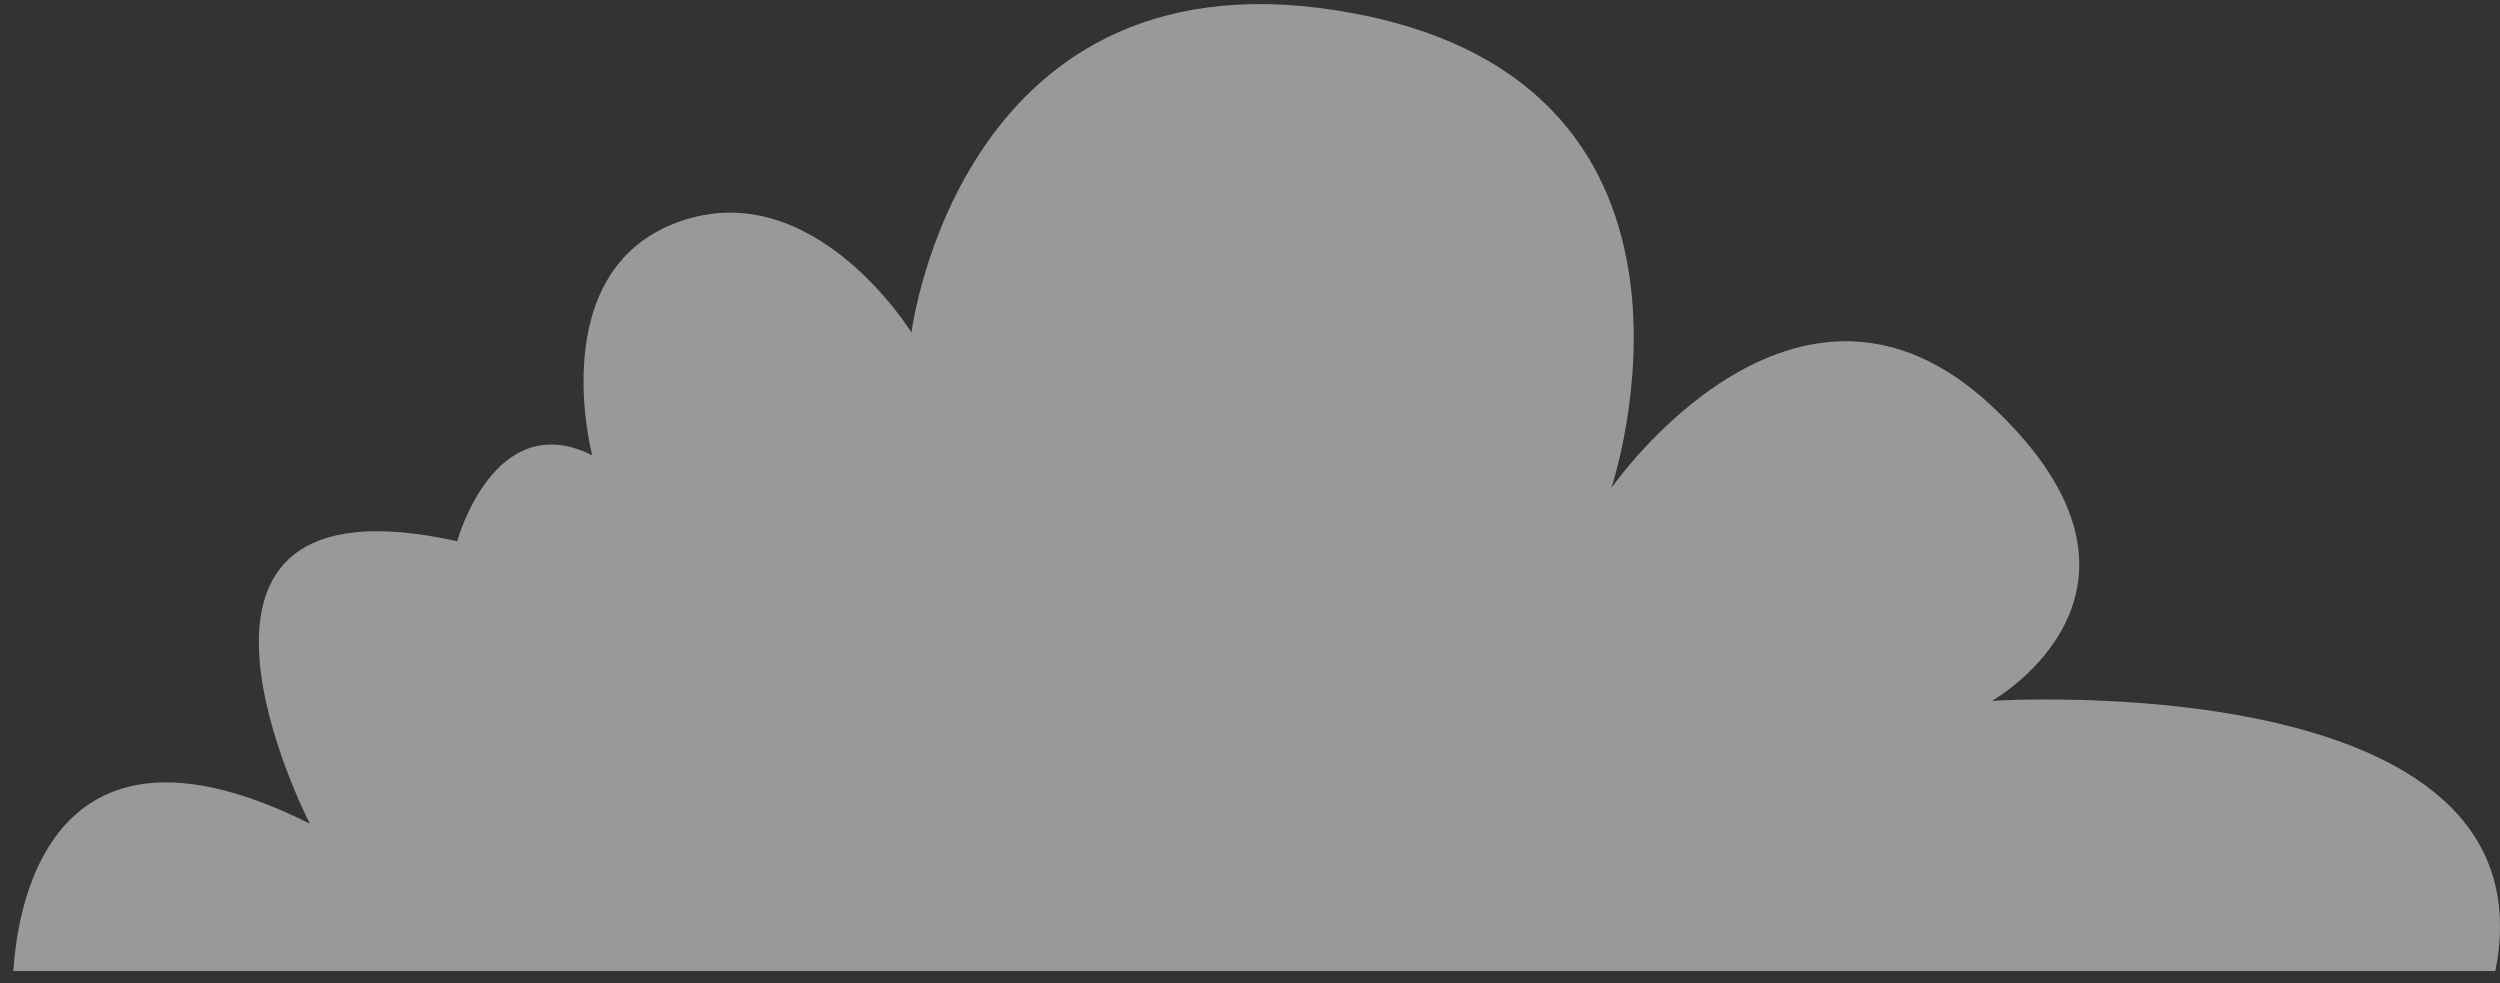 <?xml version="1.0" encoding="UTF-8"?> <svg xmlns="http://www.w3.org/2000/svg" width="150" height="59" viewBox="0 0 150 59" fill="none"><rect x="0" y="0" width="150" height="59" fill="#333333" stroke="none"/> <path opacity="0.5" d="M18.591 49.419C18.591 49.419 7.541 28.055 27.431 32.475C27.431 32.475 29.641 24.372 35.535 27.318C35.535 27.318 32.588 16.268 40.691 13.322C48.795 10.375 54.688 19.952 54.688 19.952C54.688 19.952 57.635 -3.622 81.209 0.798C104.783 5.218 96.679 29.283 96.679 29.283C96.679 29.283 107.729 13.322 119.516 24.372C131.303 35.422 119.516 42.052 119.516 42.052C119.516 42.052 153.403 39.842 149.72 58.259H132.285H18.346H0.788C0.911 58.259 0.911 40.579 18.591 49.419Z" fill="white"></path> </svg> 